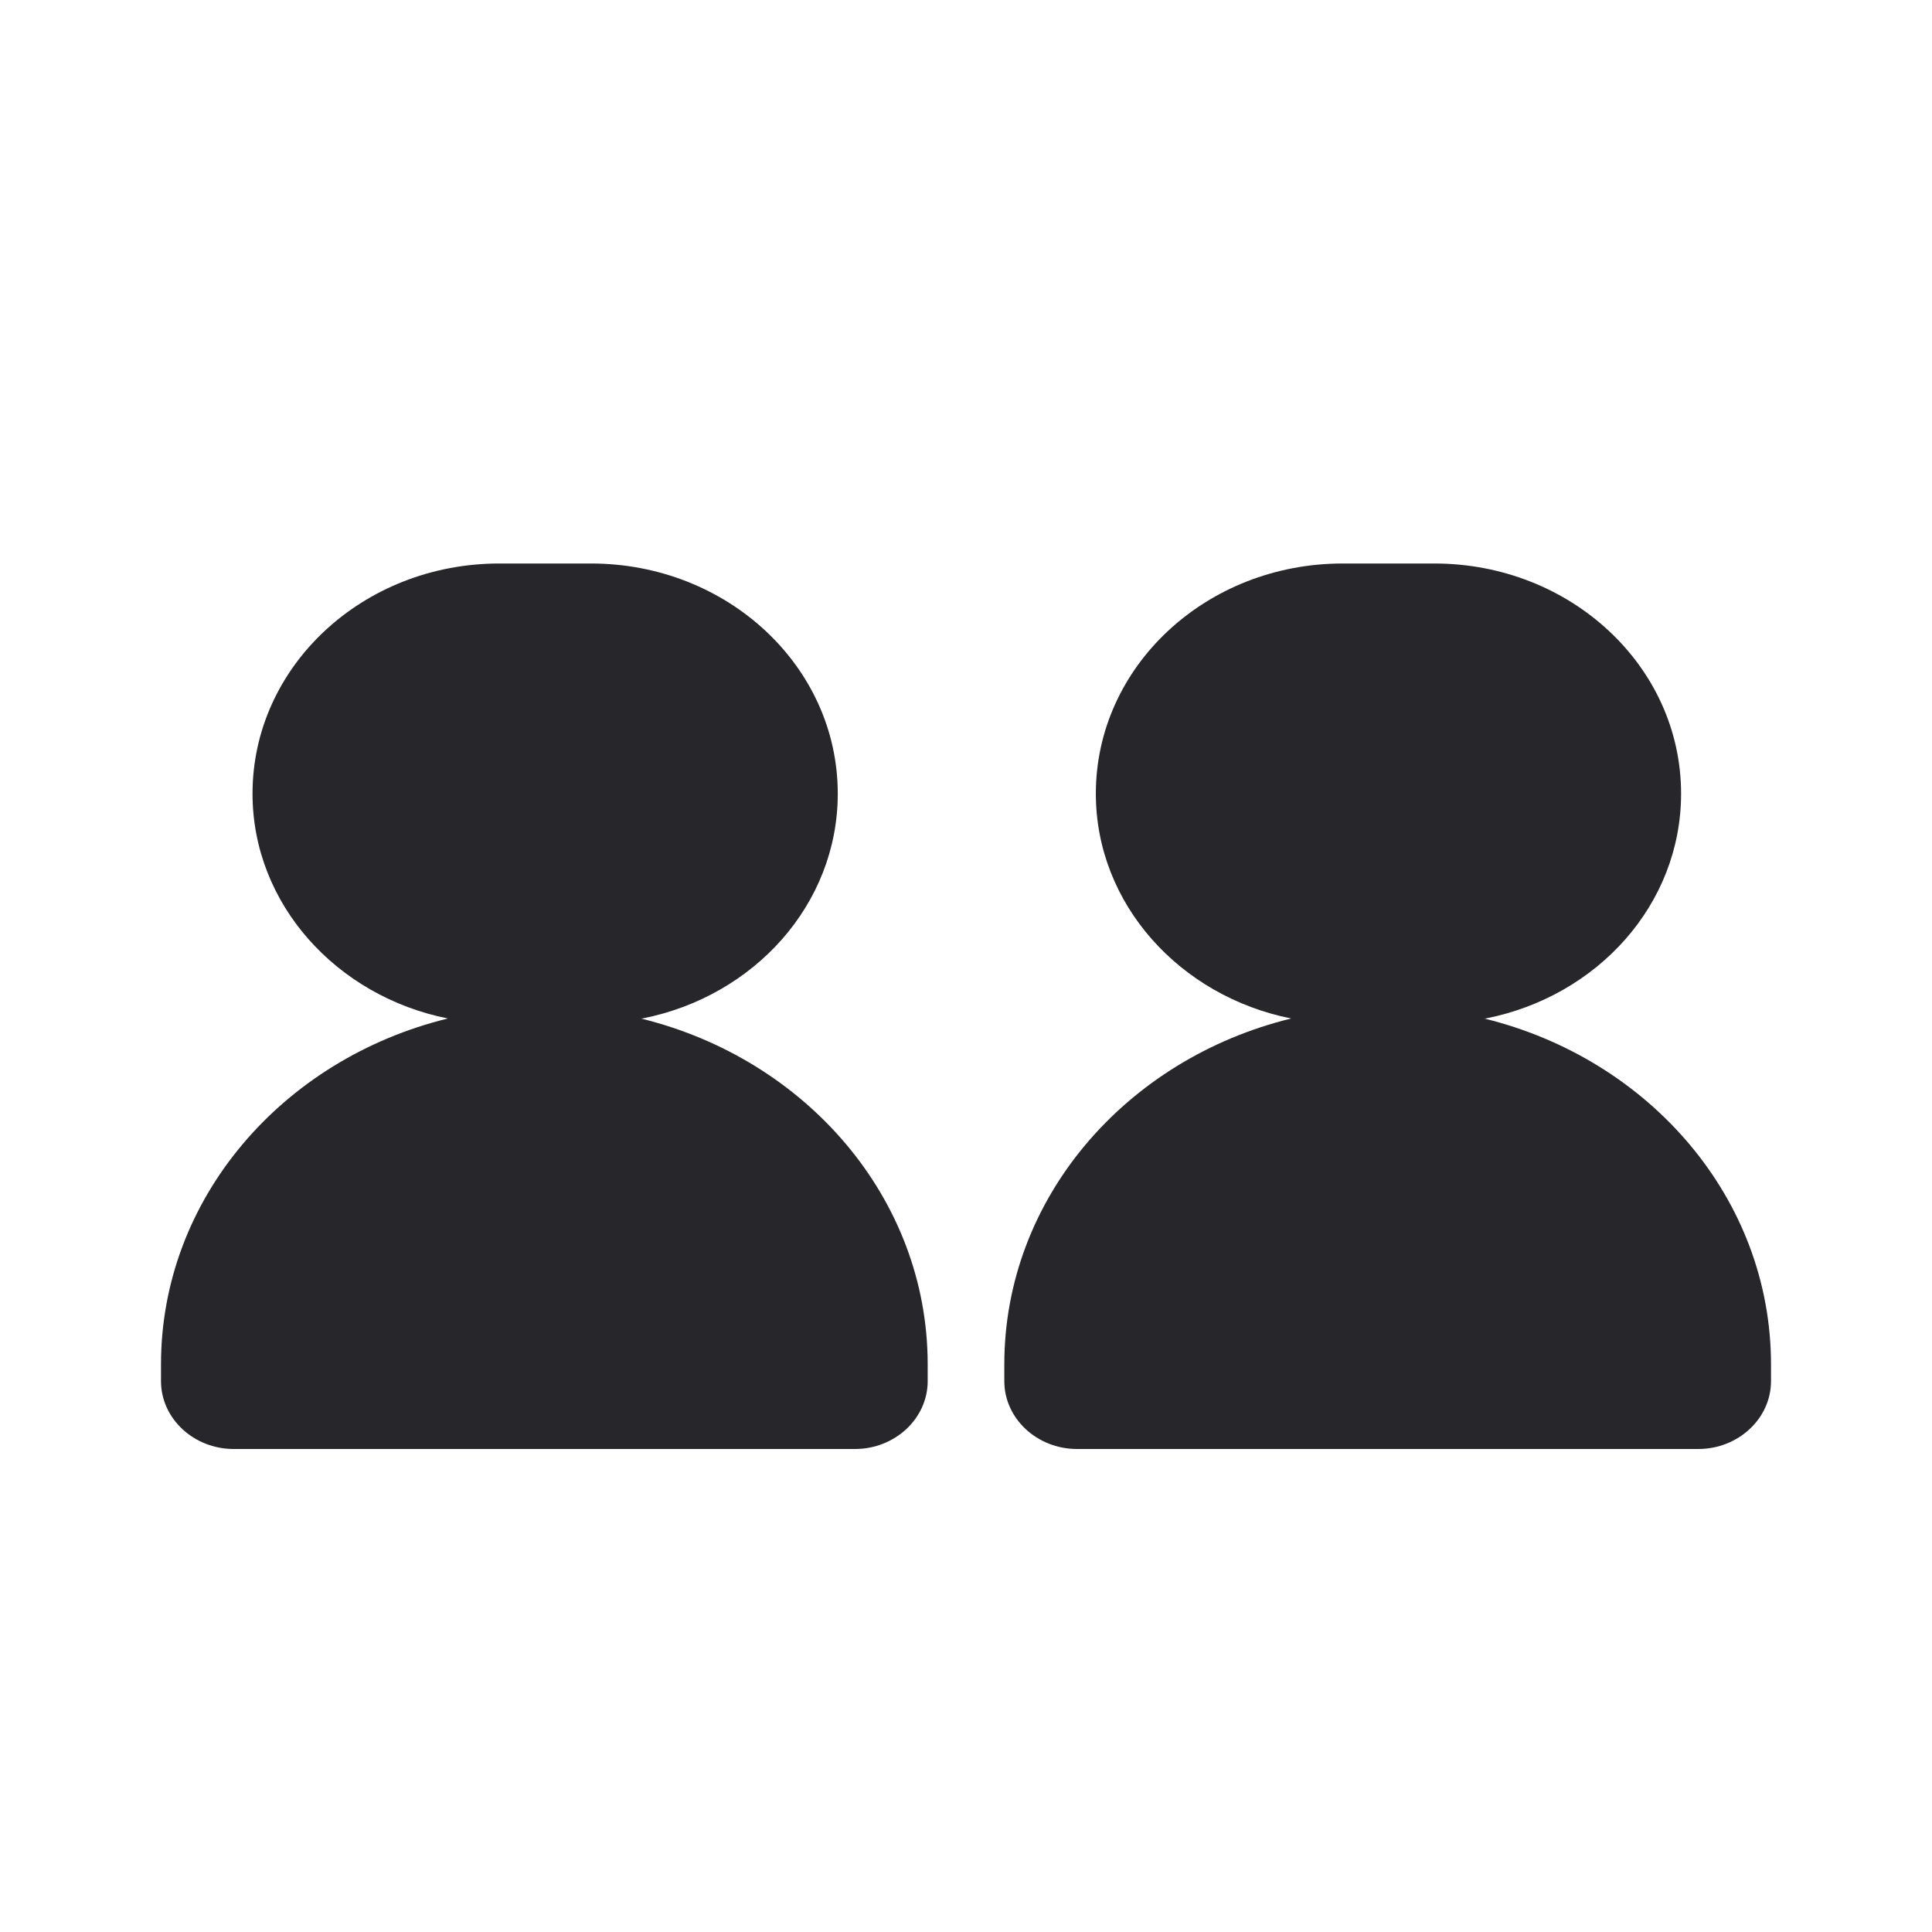 <svg width="24" height="24" viewBox="0 0 24 24" fill="none" xmlns="http://www.w3.org/2000/svg">
<path d="M18.456 12.652C19.848 12.377 20.883 11.232 20.883 9.859C20.883 8.278 19.512 7 17.817 7H16.68C14.984 7 13.613 8.278 13.613 9.859C13.613 11.232 14.659 12.377 16.04 12.652C13.989 13.153 12.476 14.886 12.476 16.949V17.157C12.476 17.621 12.882 18 13.38 18H21.096C21.594 18 22 17.621 22 17.157V16.949C22 14.886 20.487 13.153 18.436 12.652" fill="#26262B"/>
<path d="M7.98 12.652C9.371 12.377 10.407 11.232 10.407 9.859C10.407 8.278 9.036 7 7.341 7H6.203C4.508 7 3.137 8.278 3.137 9.859C3.137 11.232 4.183 12.377 5.564 12.652C3.513 13.153 2 14.886 2 16.949V17.157C2 17.621 2.406 18 2.904 18H10.62C11.118 18 11.524 17.621 11.524 17.157V16.949C11.524 14.886 10.011 13.153 7.96 12.652" fill="#26262B"/>
</svg>

